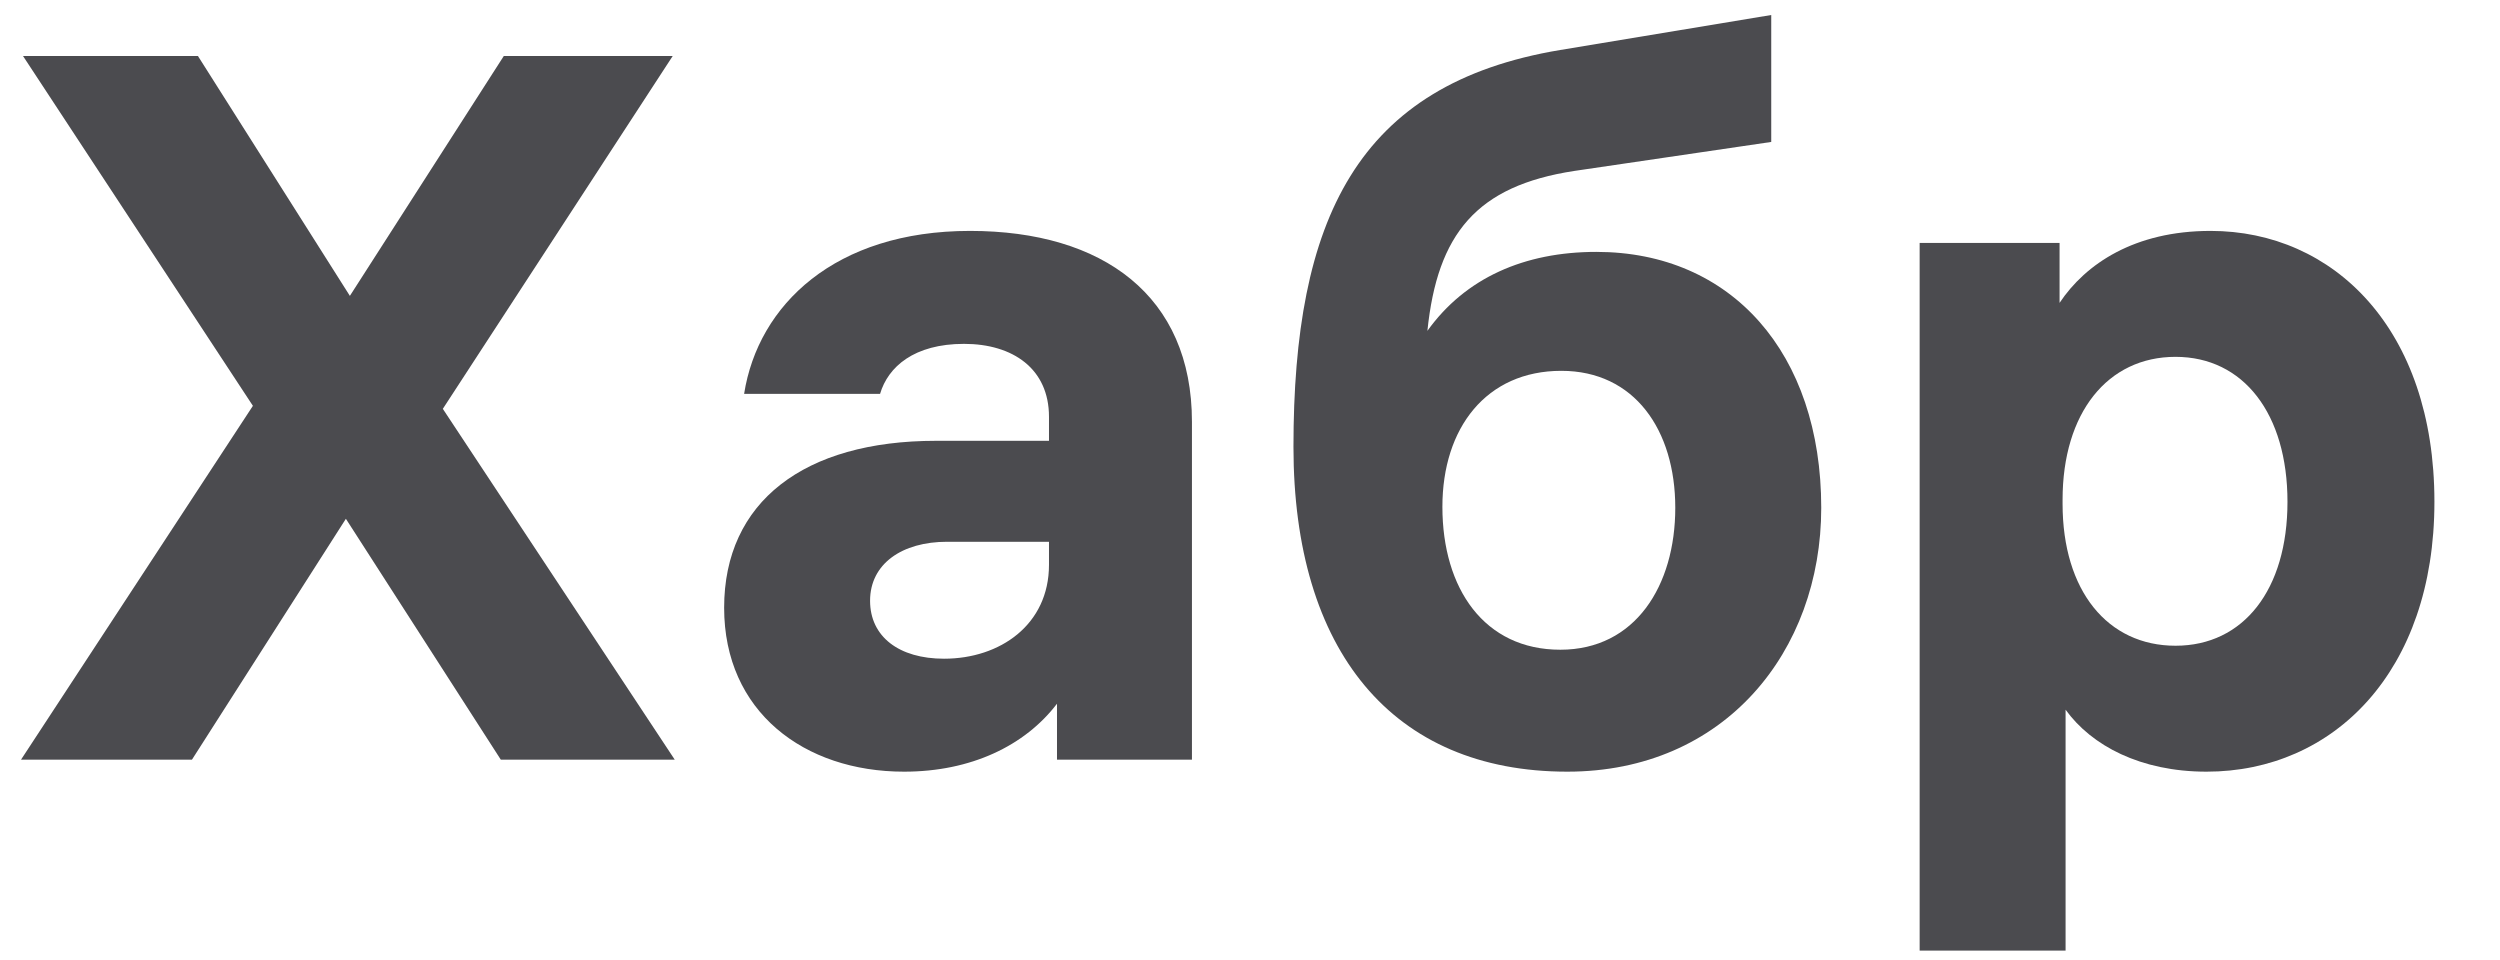<svg width="99" height="38" viewBox="0 0 99 38" fill="none" xmlns="http://www.w3.org/2000/svg">
<path d="M26.72 30.083L17.536 16.19L26.64 2.217H19.951L13.855 11.717L7.838 2.217H0.911L10.015 16.071L0.832 30.083H7.601L13.697 20.544L19.832 30.083H26.72Z" fill="#1F1F24" fill-opacity="0.8"/>
<path d="M38.413 9.144C33.069 9.144 30.022 12.073 29.467 15.596H34.851C35.167 14.527 36.197 13.617 38.176 13.617C40.115 13.617 41.54 14.606 41.54 16.506V17.456H37.067C31.842 17.456 28.676 19.871 28.676 24.067C28.676 28.183 31.842 30.558 35.801 30.558C38.453 30.558 40.59 29.529 41.857 27.867V30.083H47.201V16.704C47.201 11.717 43.678 9.144 38.413 9.144ZM37.384 26.085C35.603 26.085 34.455 25.215 34.455 23.79C34.455 22.325 35.722 21.454 37.503 21.454H41.54V22.365C41.54 24.74 39.601 26.085 37.384 26.085Z" fill="#1F1F24" fill-opacity="0.8"/>
<path d="M63.215 9.975C60.364 9.975 58.029 11.004 56.525 13.102C56.921 9.262 58.465 7.362 62.344 6.769L70.141 5.621V0.594L61.789 1.979C53.715 3.325 51.221 8.708 51.221 17.694C51.221 25.769 55.139 30.558 62.066 30.558C68.281 30.558 72.121 25.808 72.121 20.108C72.121 13.973 68.558 9.975 63.215 9.975ZM61.789 25.729C58.781 25.729 57.119 23.315 57.119 20.069C57.119 16.942 58.86 14.685 61.829 14.685C64.719 14.685 66.341 17.021 66.341 20.108C66.341 23.196 64.758 25.729 61.789 25.729Z" fill="#1F1F24" fill-opacity="0.8"/>
<path d="M87.536 9.144C84.528 9.144 82.588 10.45 81.559 11.994V9.619H76.018V37.644H81.797V28.104C82.826 29.529 84.766 30.558 87.378 30.558C92.405 30.558 96.403 26.6 96.403 19.871C96.403 13.023 92.405 9.144 87.536 9.144ZM86.151 25.571C83.459 25.571 81.678 23.394 81.678 19.95V19.792C81.678 16.348 83.459 14.131 86.151 14.131C88.843 14.131 90.584 16.387 90.584 19.871C90.584 23.354 88.843 25.571 86.151 25.571Z" fill="#1F1F24" fill-opacity="0.8"/>
</svg>
